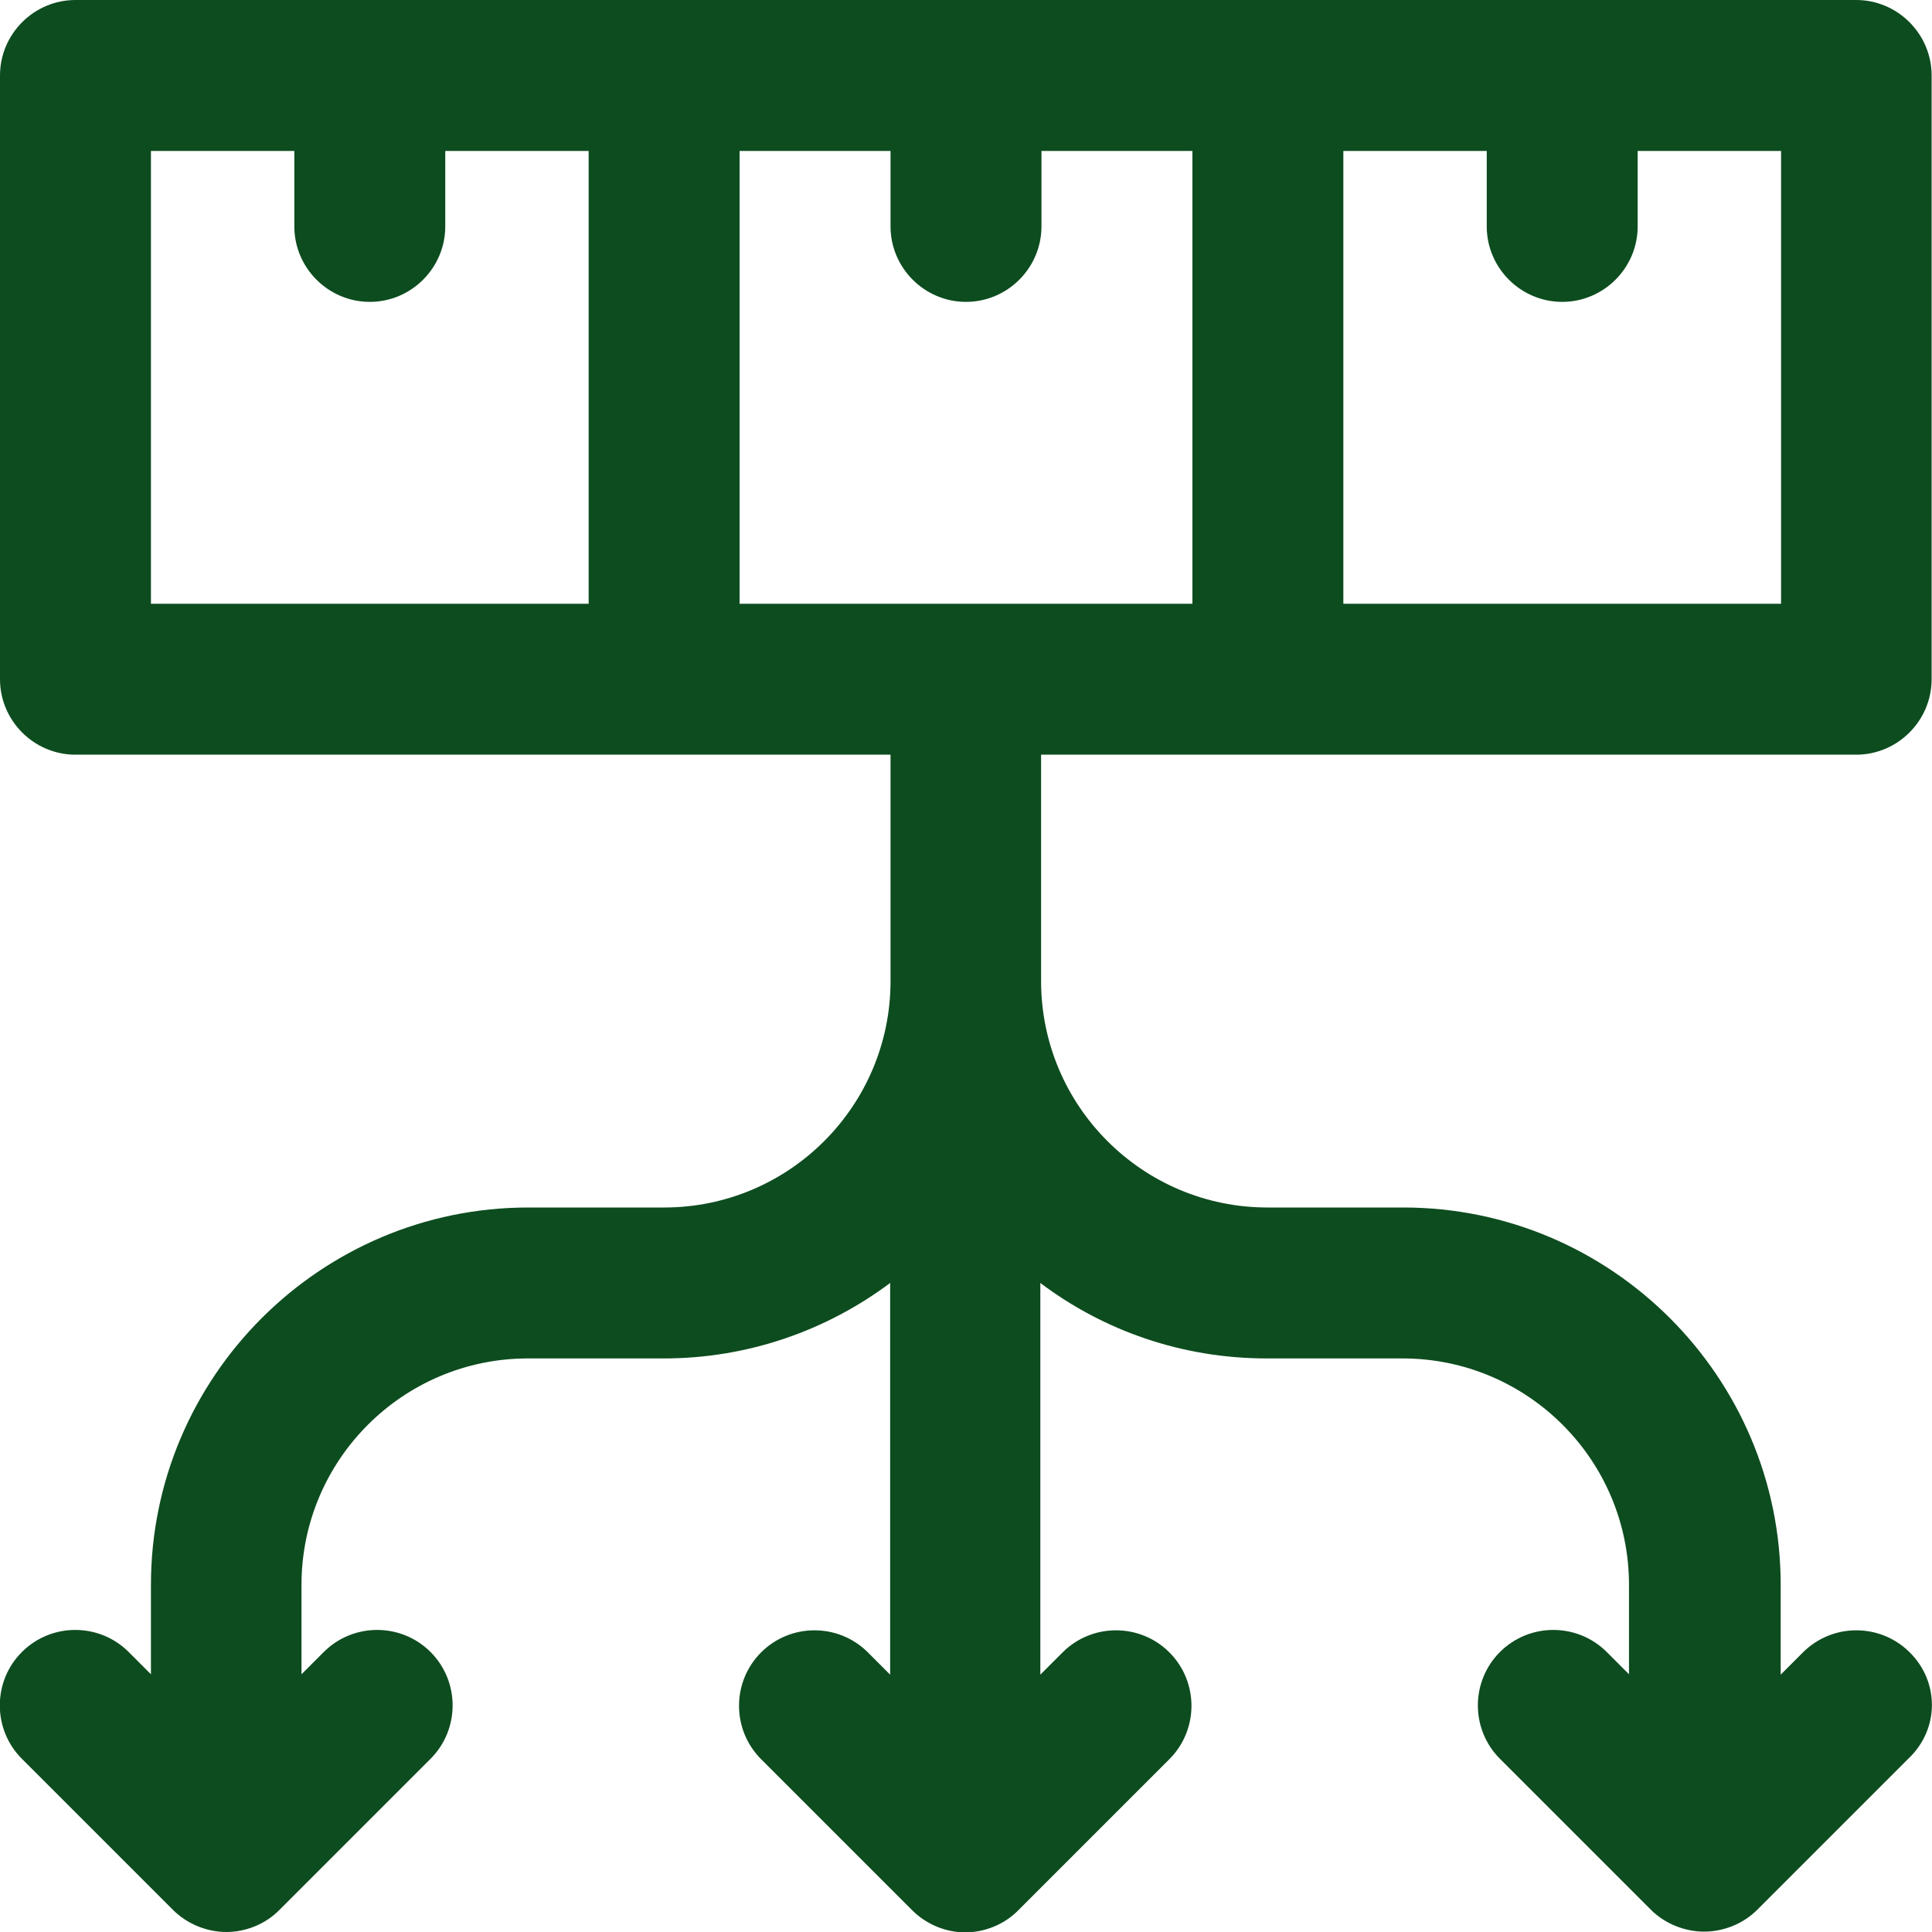 <?xml version="1.0" encoding="utf-8"?>
<!-- Generator: Adobe Illustrator 23.0.6, SVG Export Plug-In . SVG Version: 6.00 Build 0)  -->
<svg version="1.1" id="Capa_1" xmlns="http://www.w3.org/2000/svg" xmlns:xlink="http://www.w3.org/1999/xlink" x="0px" y="0px"
	 viewBox="0 0 512 512" style="enable-background:new 0 0 512 512;" xml:space="preserve">
<style type="text/css">
	.st0{fill:#0D4C1F;}
</style>
<g>
	<path class="st0" d="M506.1,437.9c-7.8-7.8-20.5-7.8-28.3,0l-5.9,5.9V420c0-55.1-44.9-100-100-100h-36c-33.1,0-60-26.9-60-60v-60
		h216c11,0,20-9,20-20V20c0-11-9-20-20-20H20C9,0,0,9,0,20v160c0,11,9,20,20,20h216v60c0,33.1-26.9,60-60,60h-36
		c-55.1,0-100,44.9-100,100v23.7l-5.9-5.9c-7.8-7.8-20.5-7.8-28.3,0s-7.8,20.5,0,28.3l40,40C49.7,510,55,512,60,512
		c5,0,10.3-2,14.1-5.9l40-40c7.8-7.8,7.8-20.5,0-28.3s-20.5-7.8-28.3,0l-5.9,5.9V420c0-33.1,26.9-60,60-60h36c22.5,0,43.3-7.5,60-20
		v103.8l-5.9-5.9c-7.8-7.8-20.5-7.8-28.3,0s-7.8,20.5,0,28.3l40,40c3.9,3.9,9.1,5.9,14.1,5.9c5,0,10.3-2,14.1-5.9l40-40
		c7.8-7.8,7.8-20.5,0-28.3s-20.5-7.8-28.3,0l-5.9,5.9V340c16.7,12.6,37.5,20,60,20h36c33.1,0,60,26.9,60,60v23.7l-5.9-5.9
		c-7.8-7.8-20.5-7.8-28.3,0s-7.8,20.5,0,28.3l40,40c0,0,0,0,0,0c3.8,3.8,9.1,5.8,14.1,5.8c5.1,0,10.3-2,14.1-5.8c0,0,0,0,0,0l40-40
		C514,458.3,514,445.7,506.1,437.9z M472,160H356V40h38v20c0,11,9,20,20,20s20-9,20-20V40h38V160z M40,40h38v20c0,11,9,20,20,20
		s20-9,20-20V40h38v120H40V40z M196,40h40v20c0,11,9,20,20,20c11,0,20-9,20-20V40h40v120H196V40z"/>
</g>
</svg>
